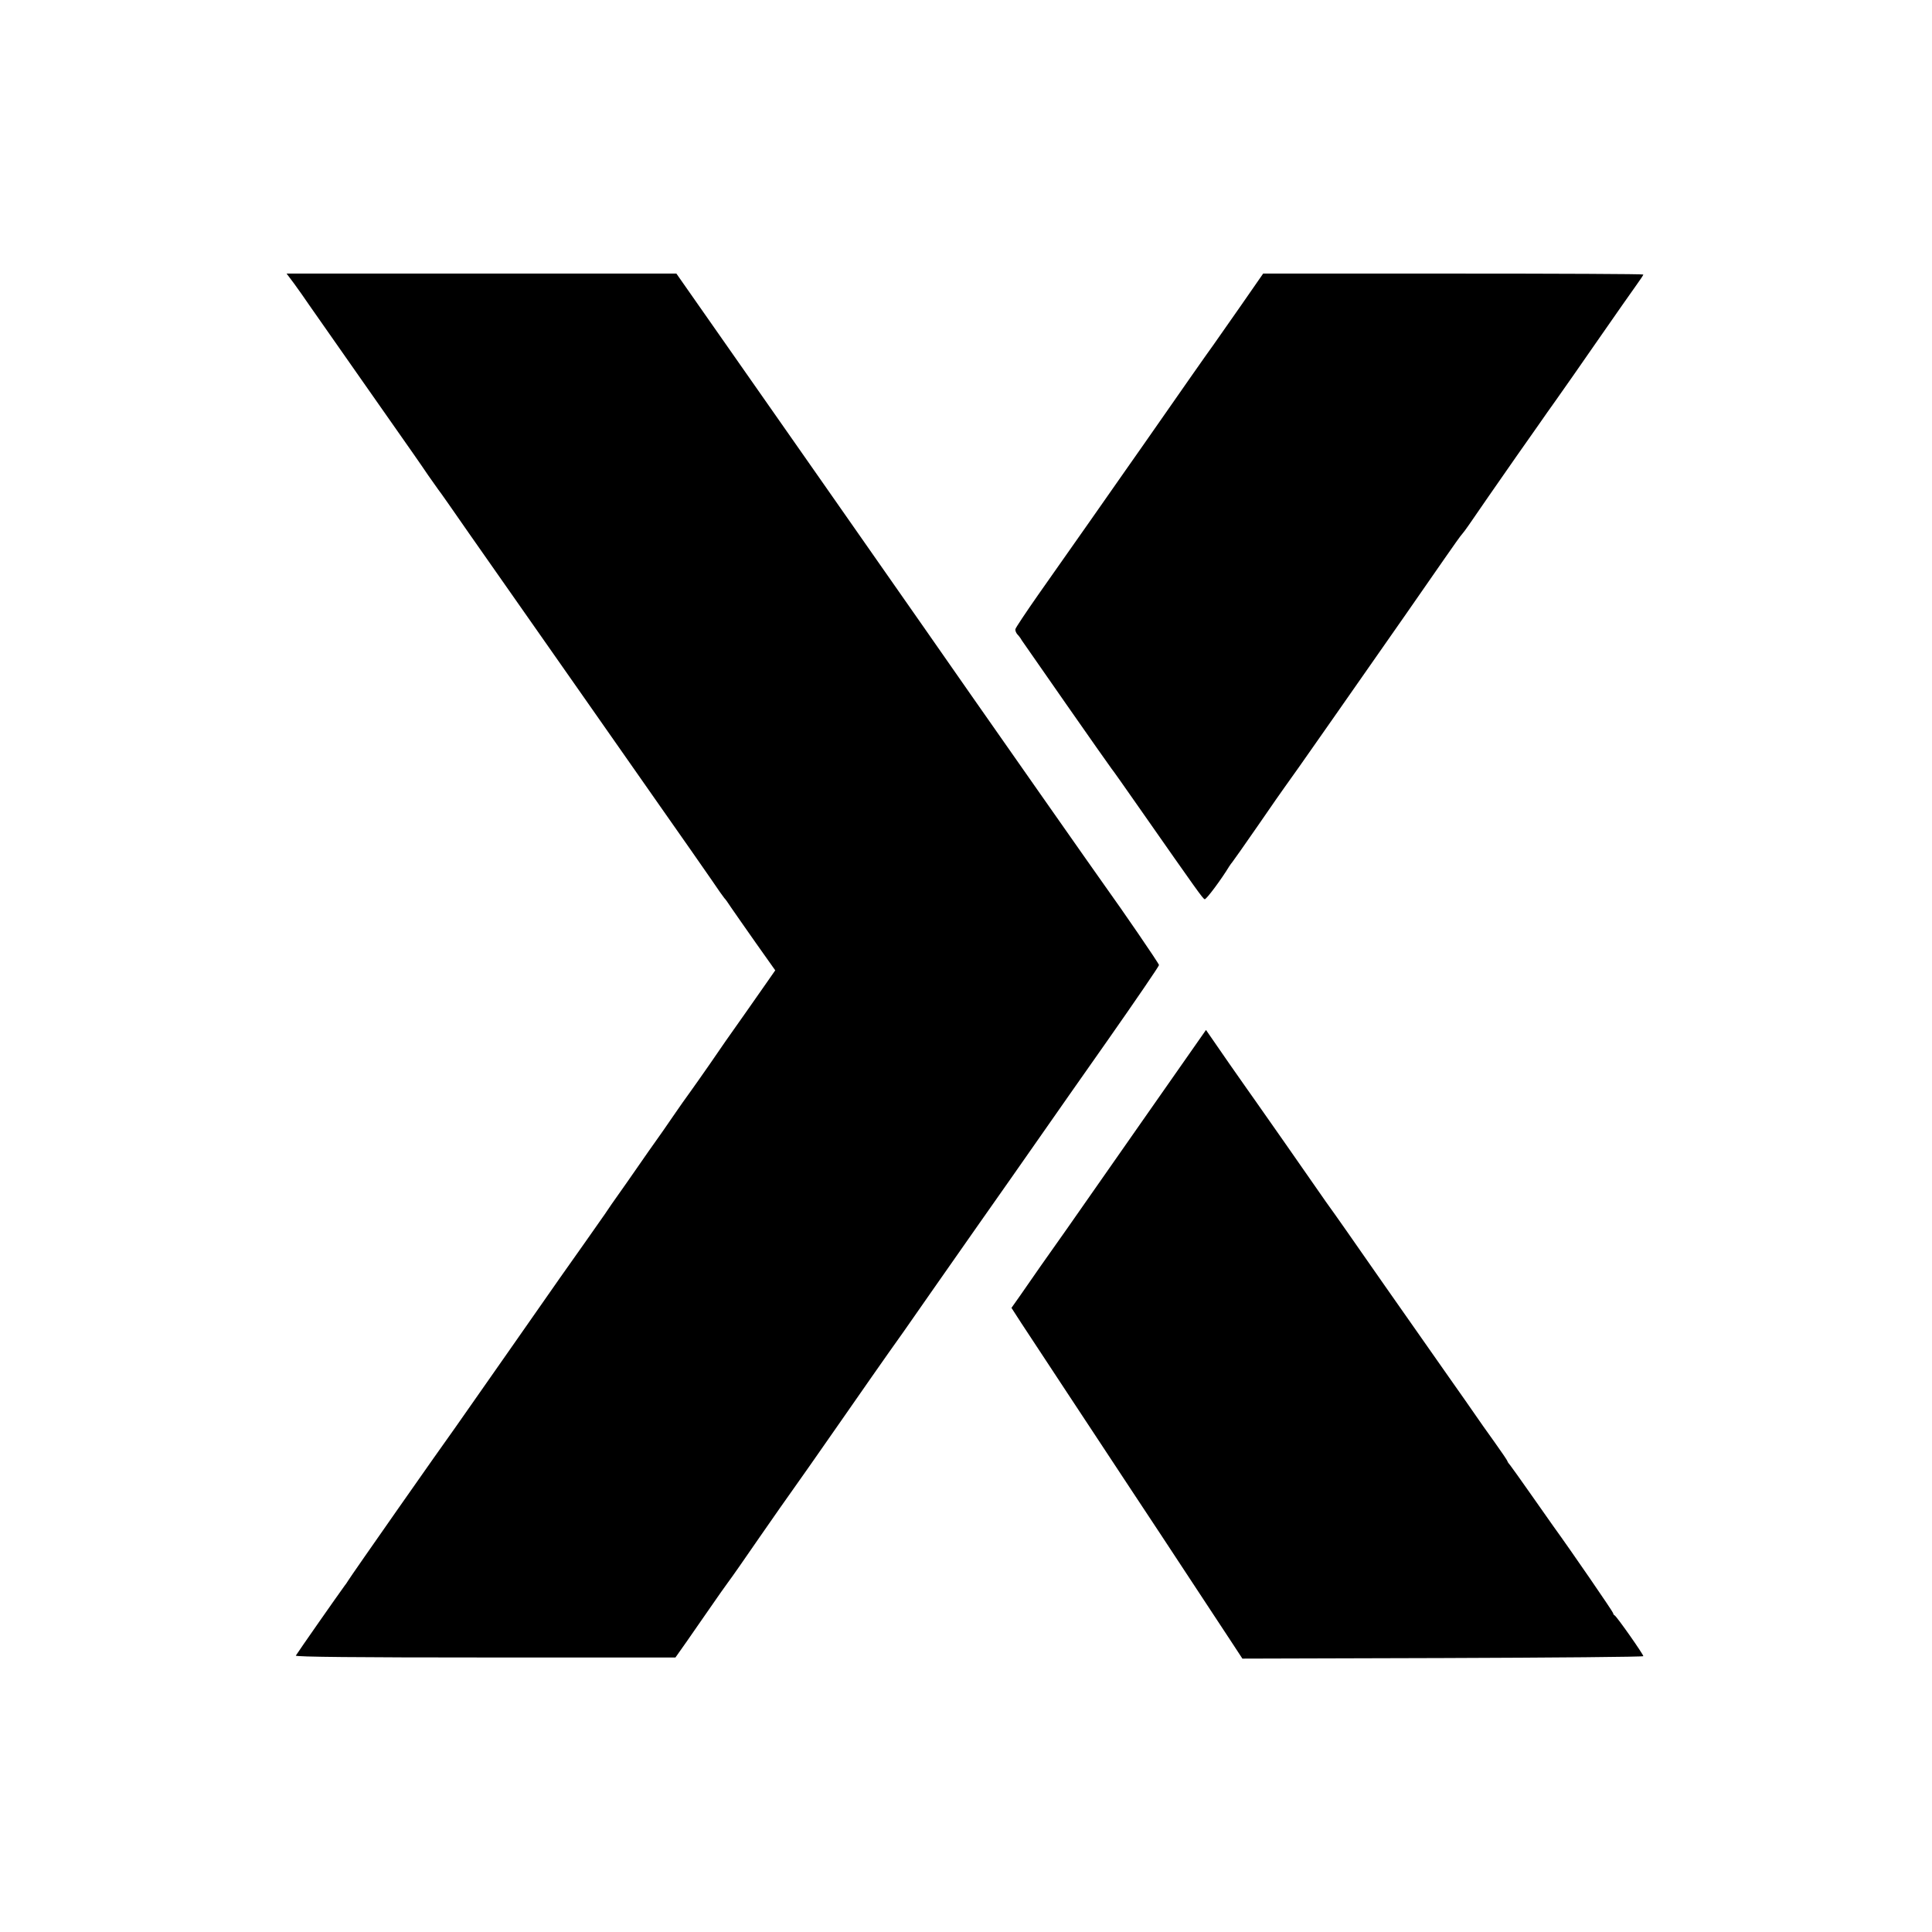 <?xml version="1.0" standalone="no"?>
<!DOCTYPE svg PUBLIC "-//W3C//DTD SVG 20010904//EN"
 "http://www.w3.org/TR/2001/REC-SVG-20010904/DTD/svg10.dtd">
<svg version="1.0" xmlns="http://www.w3.org/2000/svg"
 width="1024pt" height="1024pt" viewBox="0 0 1024 1024"
 preserveAspectRatio="xMidYMid meet">
<g transform="translate(0,1024) scale(0.1,-0.1)"
fill="#000000" stroke="none">
<path d="M1558 8738 c21 -29 59 -82 83 -118 25 -36 151 -216 280 -400 310
-442 298 -425 349 -500 25 -36 49 -69 53 -75 5 -5 79 -111 165 -235 139 -199
424 -605 585 -835 31 -44 94 -134 140 -200 46 -66 175 -250 287 -410 112 -159
233 -333 269 -385 35 -52 67 -97 70 -100 4 -3 20 -25 36 -50 17 -24 76 -110
132 -189 l102 -144 -46 -66 c-25 -36 -76 -108 -112 -160 -99 -140 -118 -167
-189 -271 -36 -52 -82 -117 -102 -145 -20 -27 -63 -88 -95 -135 -32 -47 -71
-103 -87 -125 -16 -22 -60 -85 -98 -140 -38 -55 -85 -122 -105 -150 -19 -27
-51 -72 -69 -100 -27 -39 -167 -238 -236 -335 -6 -8 -130 -186 -276 -395 -146
-209 -272 -389 -280 -400 -69 -95 -555 -789 -569 -813 -5 -9 -14 -21 -18 -26
-38 -52 -247 -351 -259 -371 -4 -7 331 -10 1003 -10 l1009 0 60 85 c32 47 90
129 127 183 37 54 79 113 93 132 14 18 88 124 165 236 77 111 156 224 175 250
19 26 134 190 255 364 121 174 237 340 257 368 58 81 70 98 233 332 85 121
189 270 231 330 67 94 286 408 389 555 17 25 154 220 305 435 150 214 273 394
273 400 0 8 -197 295 -287 420 -23 31 -661 942 -709 1011 -23 34 -384 550
-802 1148 l-760 1086 -1033 0 -1033 0 39 -52z"/>
<path d="M6570 8610 c-69 -99 -132 -189 -140 -200 -8 -10 -61 -86 -118 -167
-230 -330 -314 -450 -348 -498 -19 -27 -104 -149 -189 -270 -85 -121 -207
-295 -272 -387 -65 -93 -119 -174 -121 -182 -2 -7 3 -20 10 -28 7 -7 18 -21
23 -31 11 -17 463 -665 477 -682 5 -5 73 -102 152 -215 300 -429 331 -473 341
-476 8 -3 89 106 130 174 6 9 13 19 16 22 3 3 65 91 137 195 72 105 135 195
139 200 5 6 124 174 264 375 368 526 443 634 583 836 49 71 92 131 96 134 3 3
20 25 37 50 35 52 152 220 253 365 39 55 91 129 116 165 25 36 64 92 88 125
56 80 125 177 213 305 122 175 183 263 219 313 19 26 34 49 34 52 0 3 -453 5
-1007 5 l-1008 0 -125 -180z"/>
<path d="M6073 4325 c-175 -250 -363 -519 -418 -598 -114 -161 -178 -252 -246
-351 l-48 -68 53 -82 c29 -44 138 -209 241 -366 104 -157 258 -391 343 -520
86 -129 225 -341 310 -470 85 -129 182 -277 216 -328 l61 -93 1062 3 c585 2
1063 6 1063 10 0 10 -142 212 -152 216 -4 2 -8 7 -8 12 0 6 -220 327 -320 465
-12 17 -64 91 -116 165 -52 74 -101 143 -109 153 -8 9 -15 19 -15 22 0 3 -31
49 -69 102 -39 54 -84 118 -101 143 -17 25 -80 115 -140 200 -117 167 -268
382 -340 485 -25 36 -81 116 -125 179 -44 64 -107 153 -140 200 -33 46 -66 92
-73 103 -59 85 -333 478 -350 501 -7 9 -68 97 -137 195 l-123 178 -319 -456z"/>
</g>
</svg>

